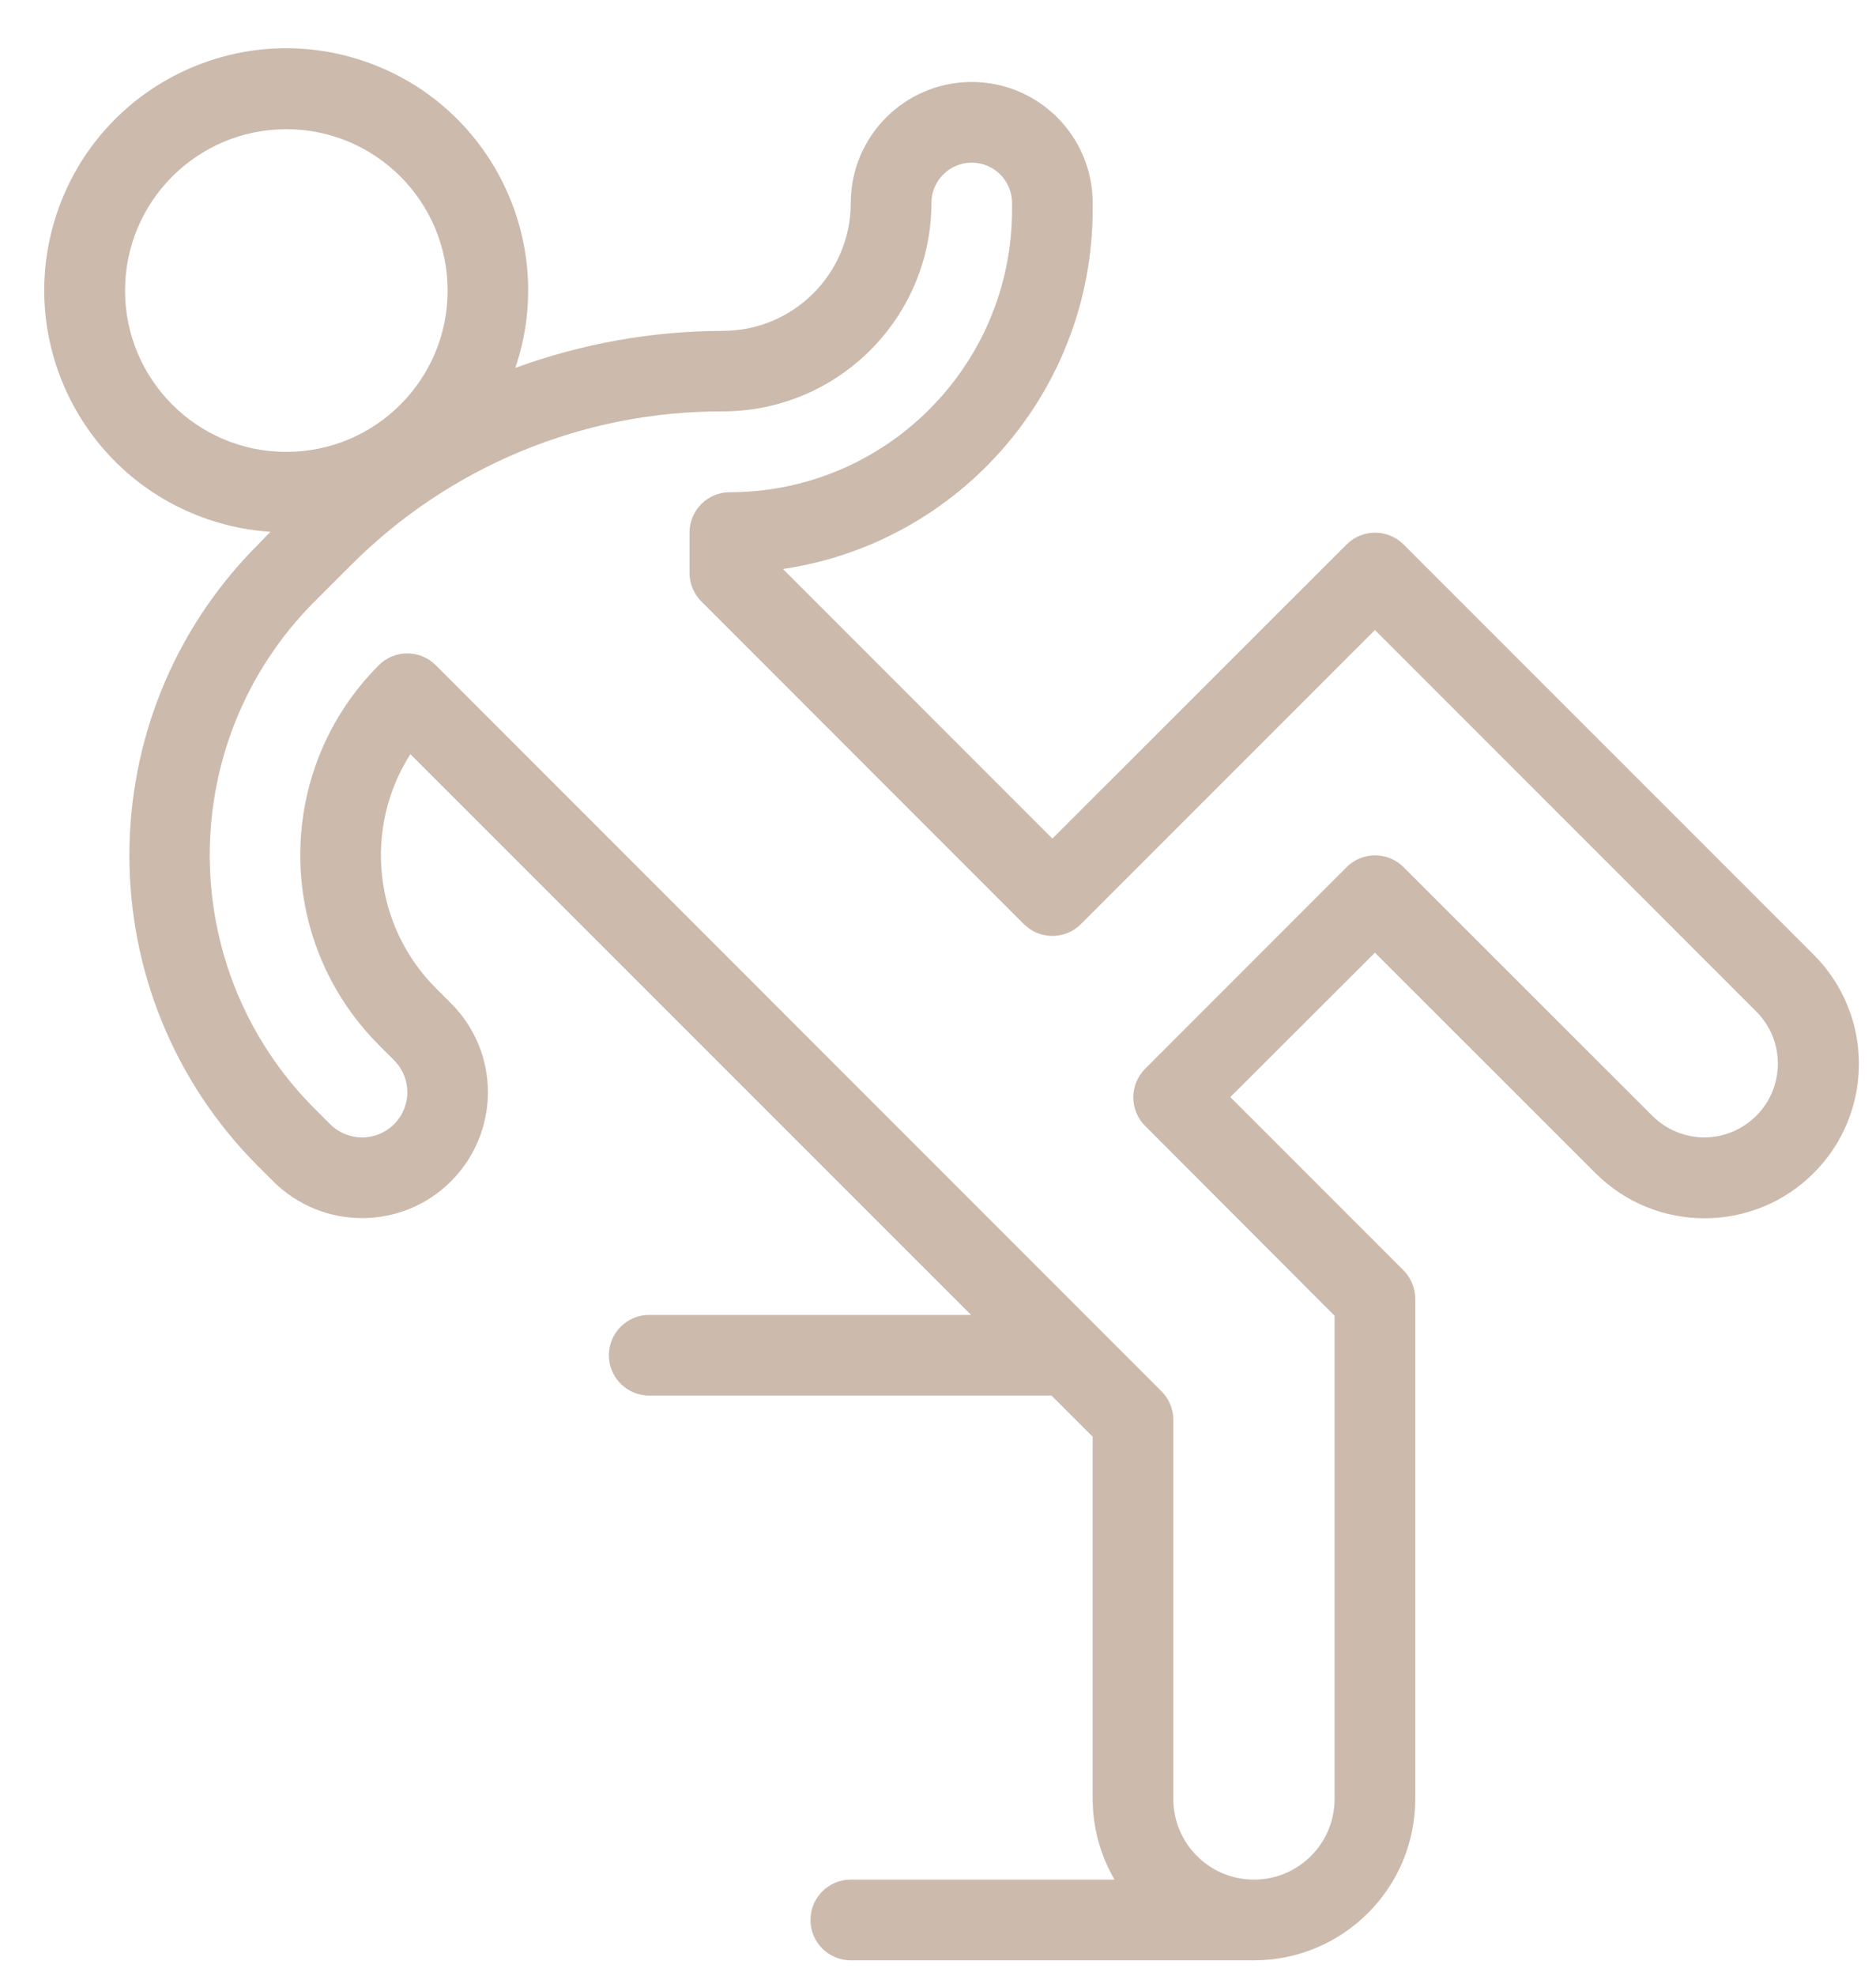 <svg width="38" height="40" viewBox="0 0 38 40" fill="none" xmlns="http://www.w3.org/2000/svg">
<path d="M36.738 19.329L28.431 11.024C28.112 10.705 27.595 10.705 27.276 11.024L21.317 16.978L15.86 11.521C19.462 10.983 22.129 7.892 22.133 4.249V4.11C22.133 2.757 21.036 1.66 19.683 1.66C18.33 1.66 17.233 2.757 17.233 4.11C17.232 5.539 16.073 6.698 14.643 6.699C13.209 6.702 11.786 6.956 10.439 7.448C11.306 4.885 9.931 2.104 7.368 1.236C4.804 0.369 2.023 1.744 1.156 4.307C0.288 6.87 1.663 9.652 4.227 10.519C4.631 10.656 5.052 10.739 5.478 10.767L5.228 11.024C1.752 14.5 1.752 20.136 5.228 23.612L5.538 23.921C6.536 24.913 8.15 24.909 9.142 23.91C9.616 23.433 9.882 22.789 9.883 22.117C9.885 21.441 9.616 20.792 9.137 20.315L8.827 20.005C7.568 18.742 7.354 16.773 8.312 15.269L19.67 26.622H13.15C12.699 26.622 12.333 26.988 12.333 27.439C12.333 27.89 12.699 28.255 13.15 28.255H21.3L22.133 29.088V36.422C22.134 36.996 22.287 37.559 22.575 38.055H17.233C16.782 38.055 16.417 38.421 16.417 38.872C16.417 39.323 16.782 39.689 17.233 39.689H25.378H25.4C27.204 39.689 28.667 38.226 28.667 36.422V26.295C28.667 26.079 28.581 25.871 28.427 25.718L24.921 22.212L27.85 19.288L32.316 23.75C33.537 24.971 35.517 24.971 36.738 23.75C37.959 22.53 37.959 20.55 36.738 19.329ZM2.533 5.883C2.533 4.079 3.996 2.616 5.8 2.616C7.604 2.616 9.067 4.079 9.067 5.883C9.067 7.687 7.604 9.149 5.8 9.149C3.996 9.149 2.533 7.687 2.533 5.883ZM35.569 22.596C35.292 22.871 34.918 23.026 34.527 23.029C34.131 23.028 33.752 22.871 33.471 22.592L28.431 17.557C28.112 17.238 27.595 17.238 27.276 17.557L23.195 21.64C22.876 21.959 22.876 22.476 23.195 22.795L27.033 26.638V36.422C27.033 37.324 26.302 38.055 25.4 38.055C24.498 38.055 23.767 37.324 23.767 36.422V28.745C23.767 28.529 23.68 28.321 23.527 28.168L8.827 13.468C8.508 13.149 7.992 13.149 7.673 13.468C5.552 15.592 5.552 19.032 7.673 21.156L7.982 21.465C8.34 21.823 8.34 22.402 7.983 22.76C7.811 22.932 7.578 23.029 7.335 23.029C7.092 23.028 6.859 22.932 6.687 22.761L6.377 22.451C3.539 19.613 3.539 15.011 6.377 12.173L7.095 11.456C9.092 9.447 11.81 8.321 14.643 8.329C16.973 8.326 18.862 6.44 18.867 4.11C18.867 3.659 19.232 3.293 19.683 3.293C20.134 3.293 20.5 3.659 20.5 4.11V4.249C20.496 7.405 17.939 9.962 14.783 9.966C14.332 9.966 13.967 10.332 13.967 10.783V11.599C13.967 11.816 14.053 12.024 14.206 12.177L20.739 18.71C21.058 19.029 21.575 19.029 21.894 18.71L27.85 12.755L35.58 20.484C36.16 21.07 36.156 22.016 35.569 22.596Z" fill="#CCBAAD"/>
</svg>
